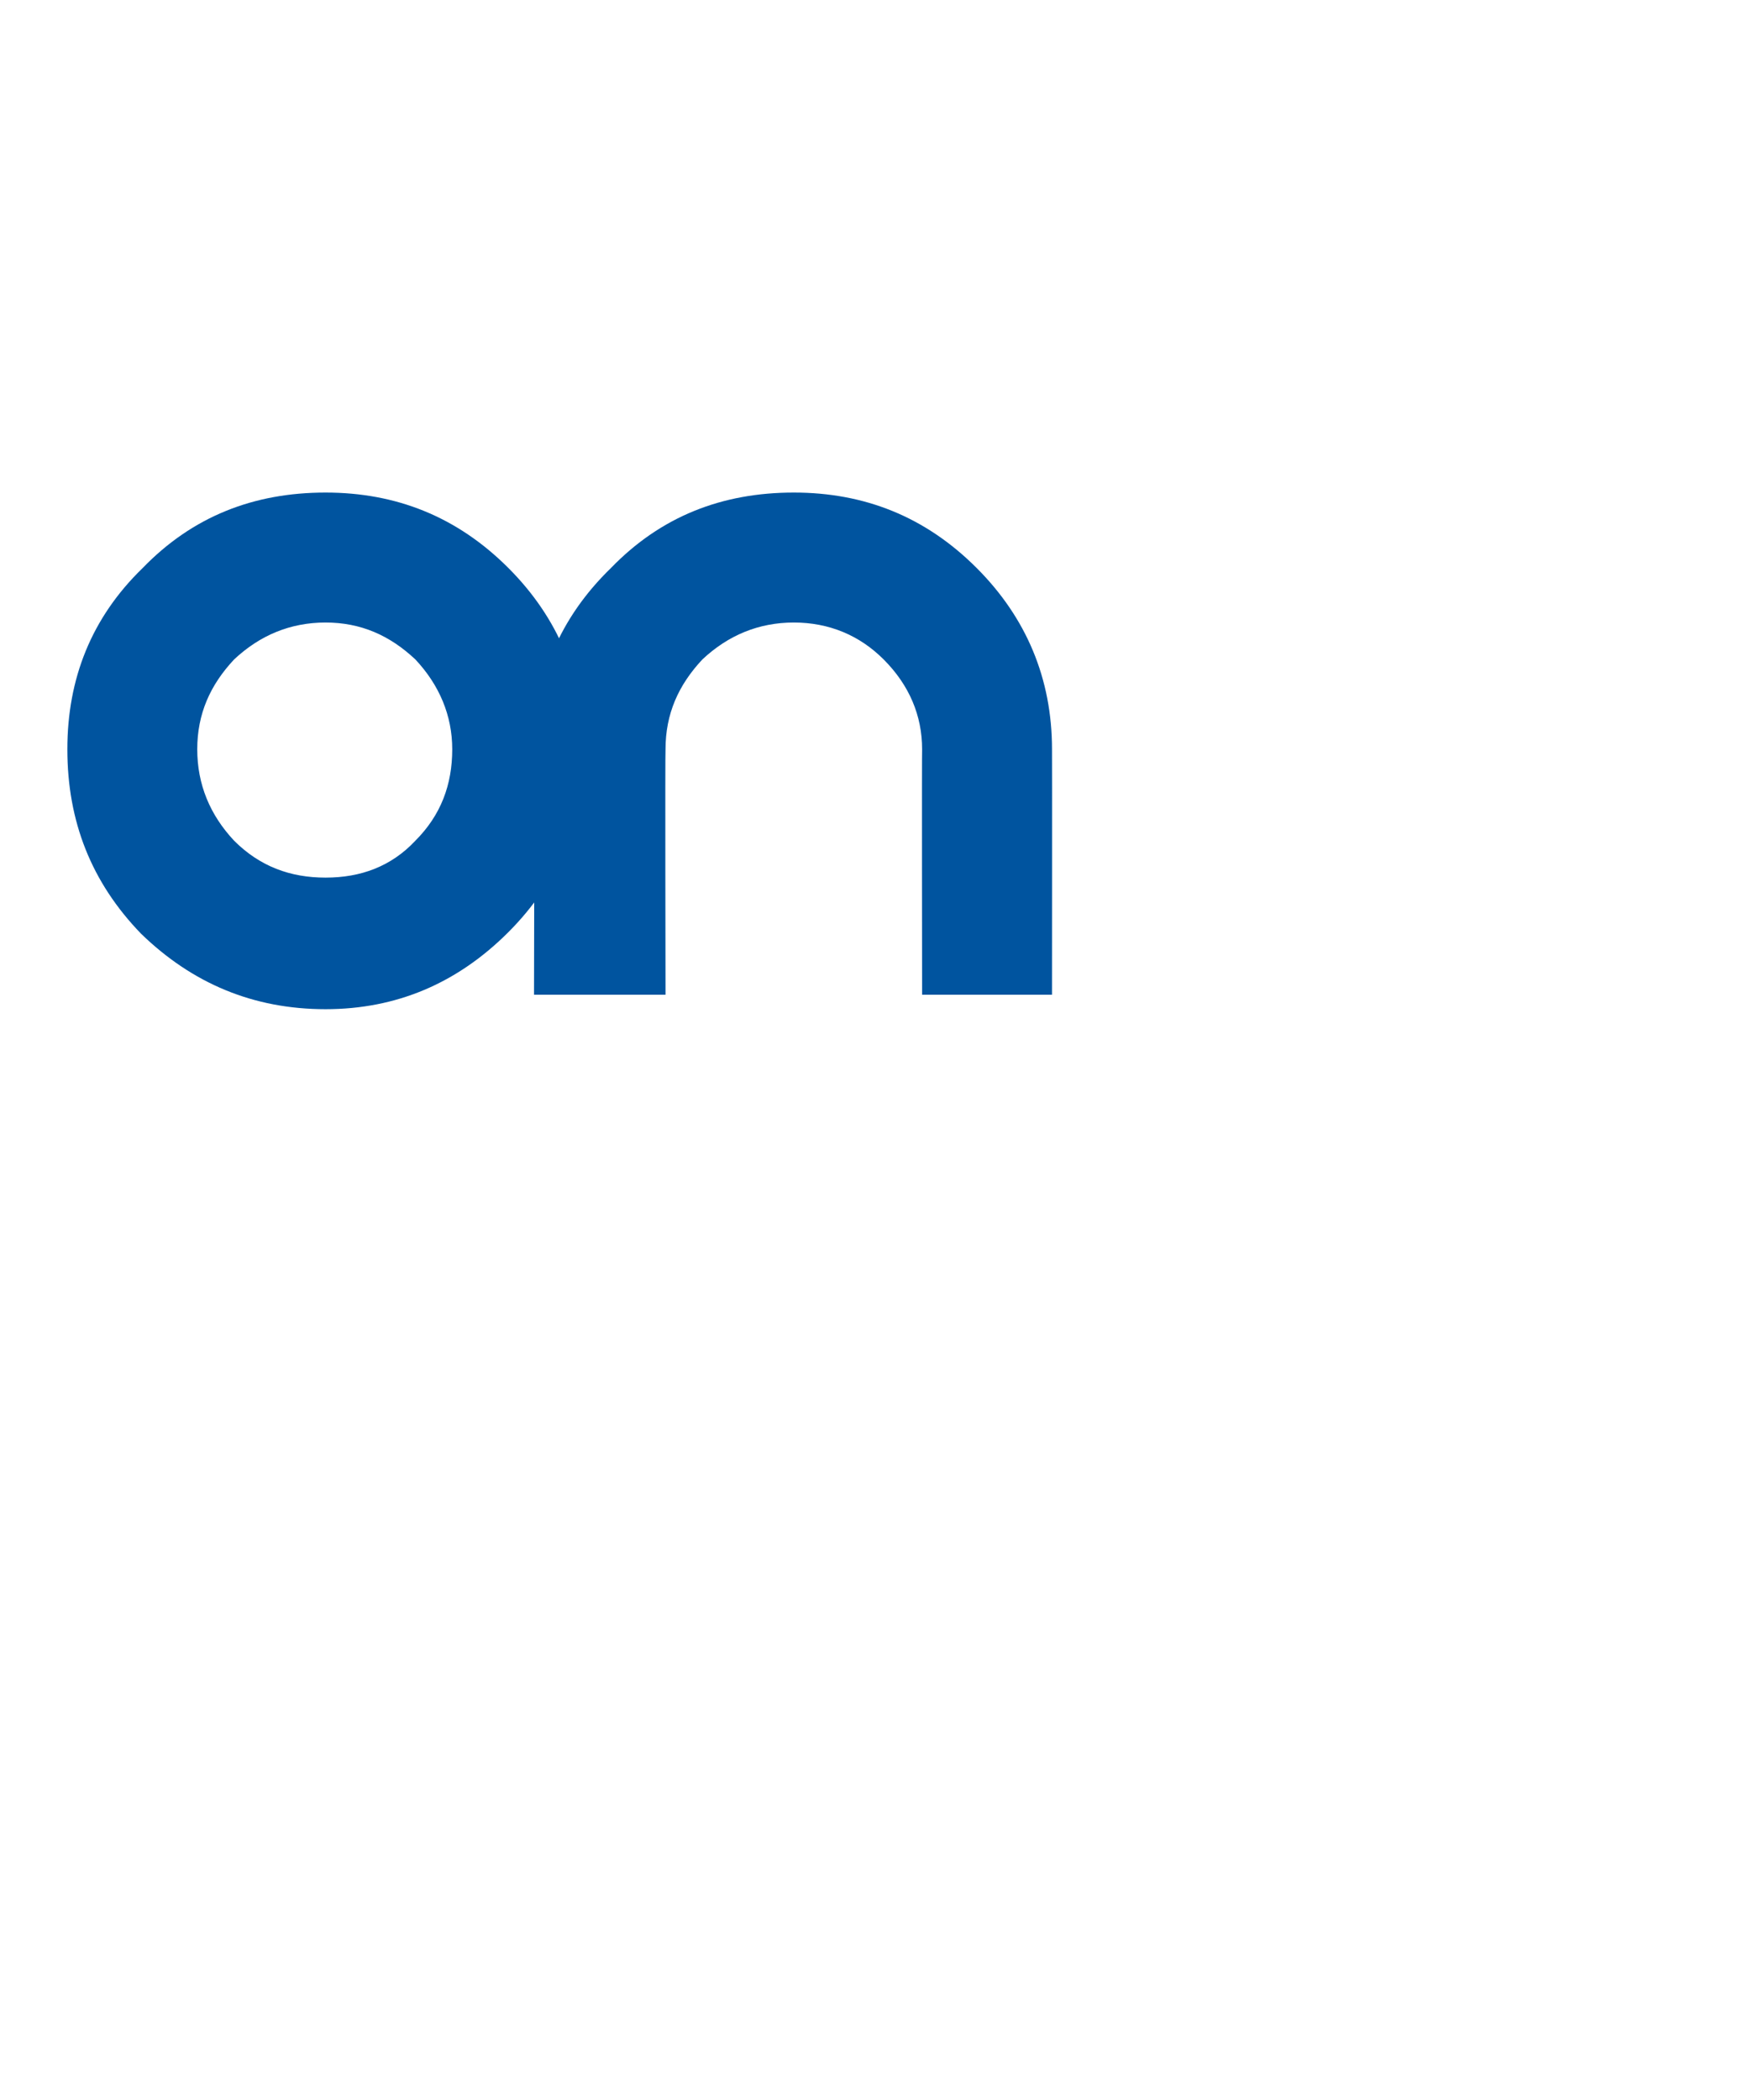 <?xml version="1.0" standalone="no"?><!DOCTYPE svg PUBLIC "-//W3C//DTD SVG 1.1//EN" "http://www.w3.org/Graphics/SVG/1.1/DTD/svg11.dtd"><svg xmlns="http://www.w3.org/2000/svg" version="1.1" width="109px" height="130.9px" viewBox="0 -1 109 130.9" style="top:-1px">  <desc>on</desc>  <defs/>  <g id="Polygon138437">    <path d="M 28.2 45.7 C 28.2 47.9 27.5 49.8 25.9 51.4 C 24.4 53 22.5 53.7 20.3 53.7 C 18.1 53.7 16.2 53 14.6 51.4 C 13.1 49.8 12.3 47.9 12.3 45.7 C 12.3 43.5 13.1 41.7 14.6 40.1 C 16.2 38.6 18.1 37.8 20.3 37.8 C 22.5 37.8 24.3 38.6 25.9 40.1 C 27.4 41.7 28.2 43.6 28.2 45.7 Z M 20.3 29.7 C 15.8 29.7 12 31.2 8.9 34.4 C 5.7 37.5 4.2 41.3 4.2 45.7 C 4.2 50.2 5.7 54 8.8 57.2 C 12 60.3 15.8 61.9 20.3 61.9 C 24.7 61.9 28.5 60.3 31.7 57.1 C 34.8 54 36.4 50.2 36.4 45.7 C 36.4 41.3 34.8 37.5 31.7 34.4 C 28.5 31.2 24.7 29.7 20.3 29.7 Z M 49.5 37.8 C 51.7 37.8 53.6 38.6 55.1 40.1 C 56.7 41.7 57.5 43.6 57.5 45.7 C 57.48 45.74 57.5 61 57.5 61 L 65.6 61 C 65.6 61 65.61 45.74 65.6 45.7 C 65.6 41.3 64 37.5 60.9 34.4 C 57.7 31.2 53.9 29.7 49.5 29.7 C 45 29.7 41.2 31.2 38.1 34.4 C 34.9 37.5 33.3 41.3 33.3 45.7 C 33.34 45.74 33.3 61 33.3 61 L 41.5 61 C 41.5 61 41.47 45.74 41.5 45.7 C 41.5 43.5 42.3 41.7 43.8 40.1 C 45.4 38.6 47.3 37.8 49.5 37.8 Z " stroke="none" fill="#00549f"/>  </g></svg>